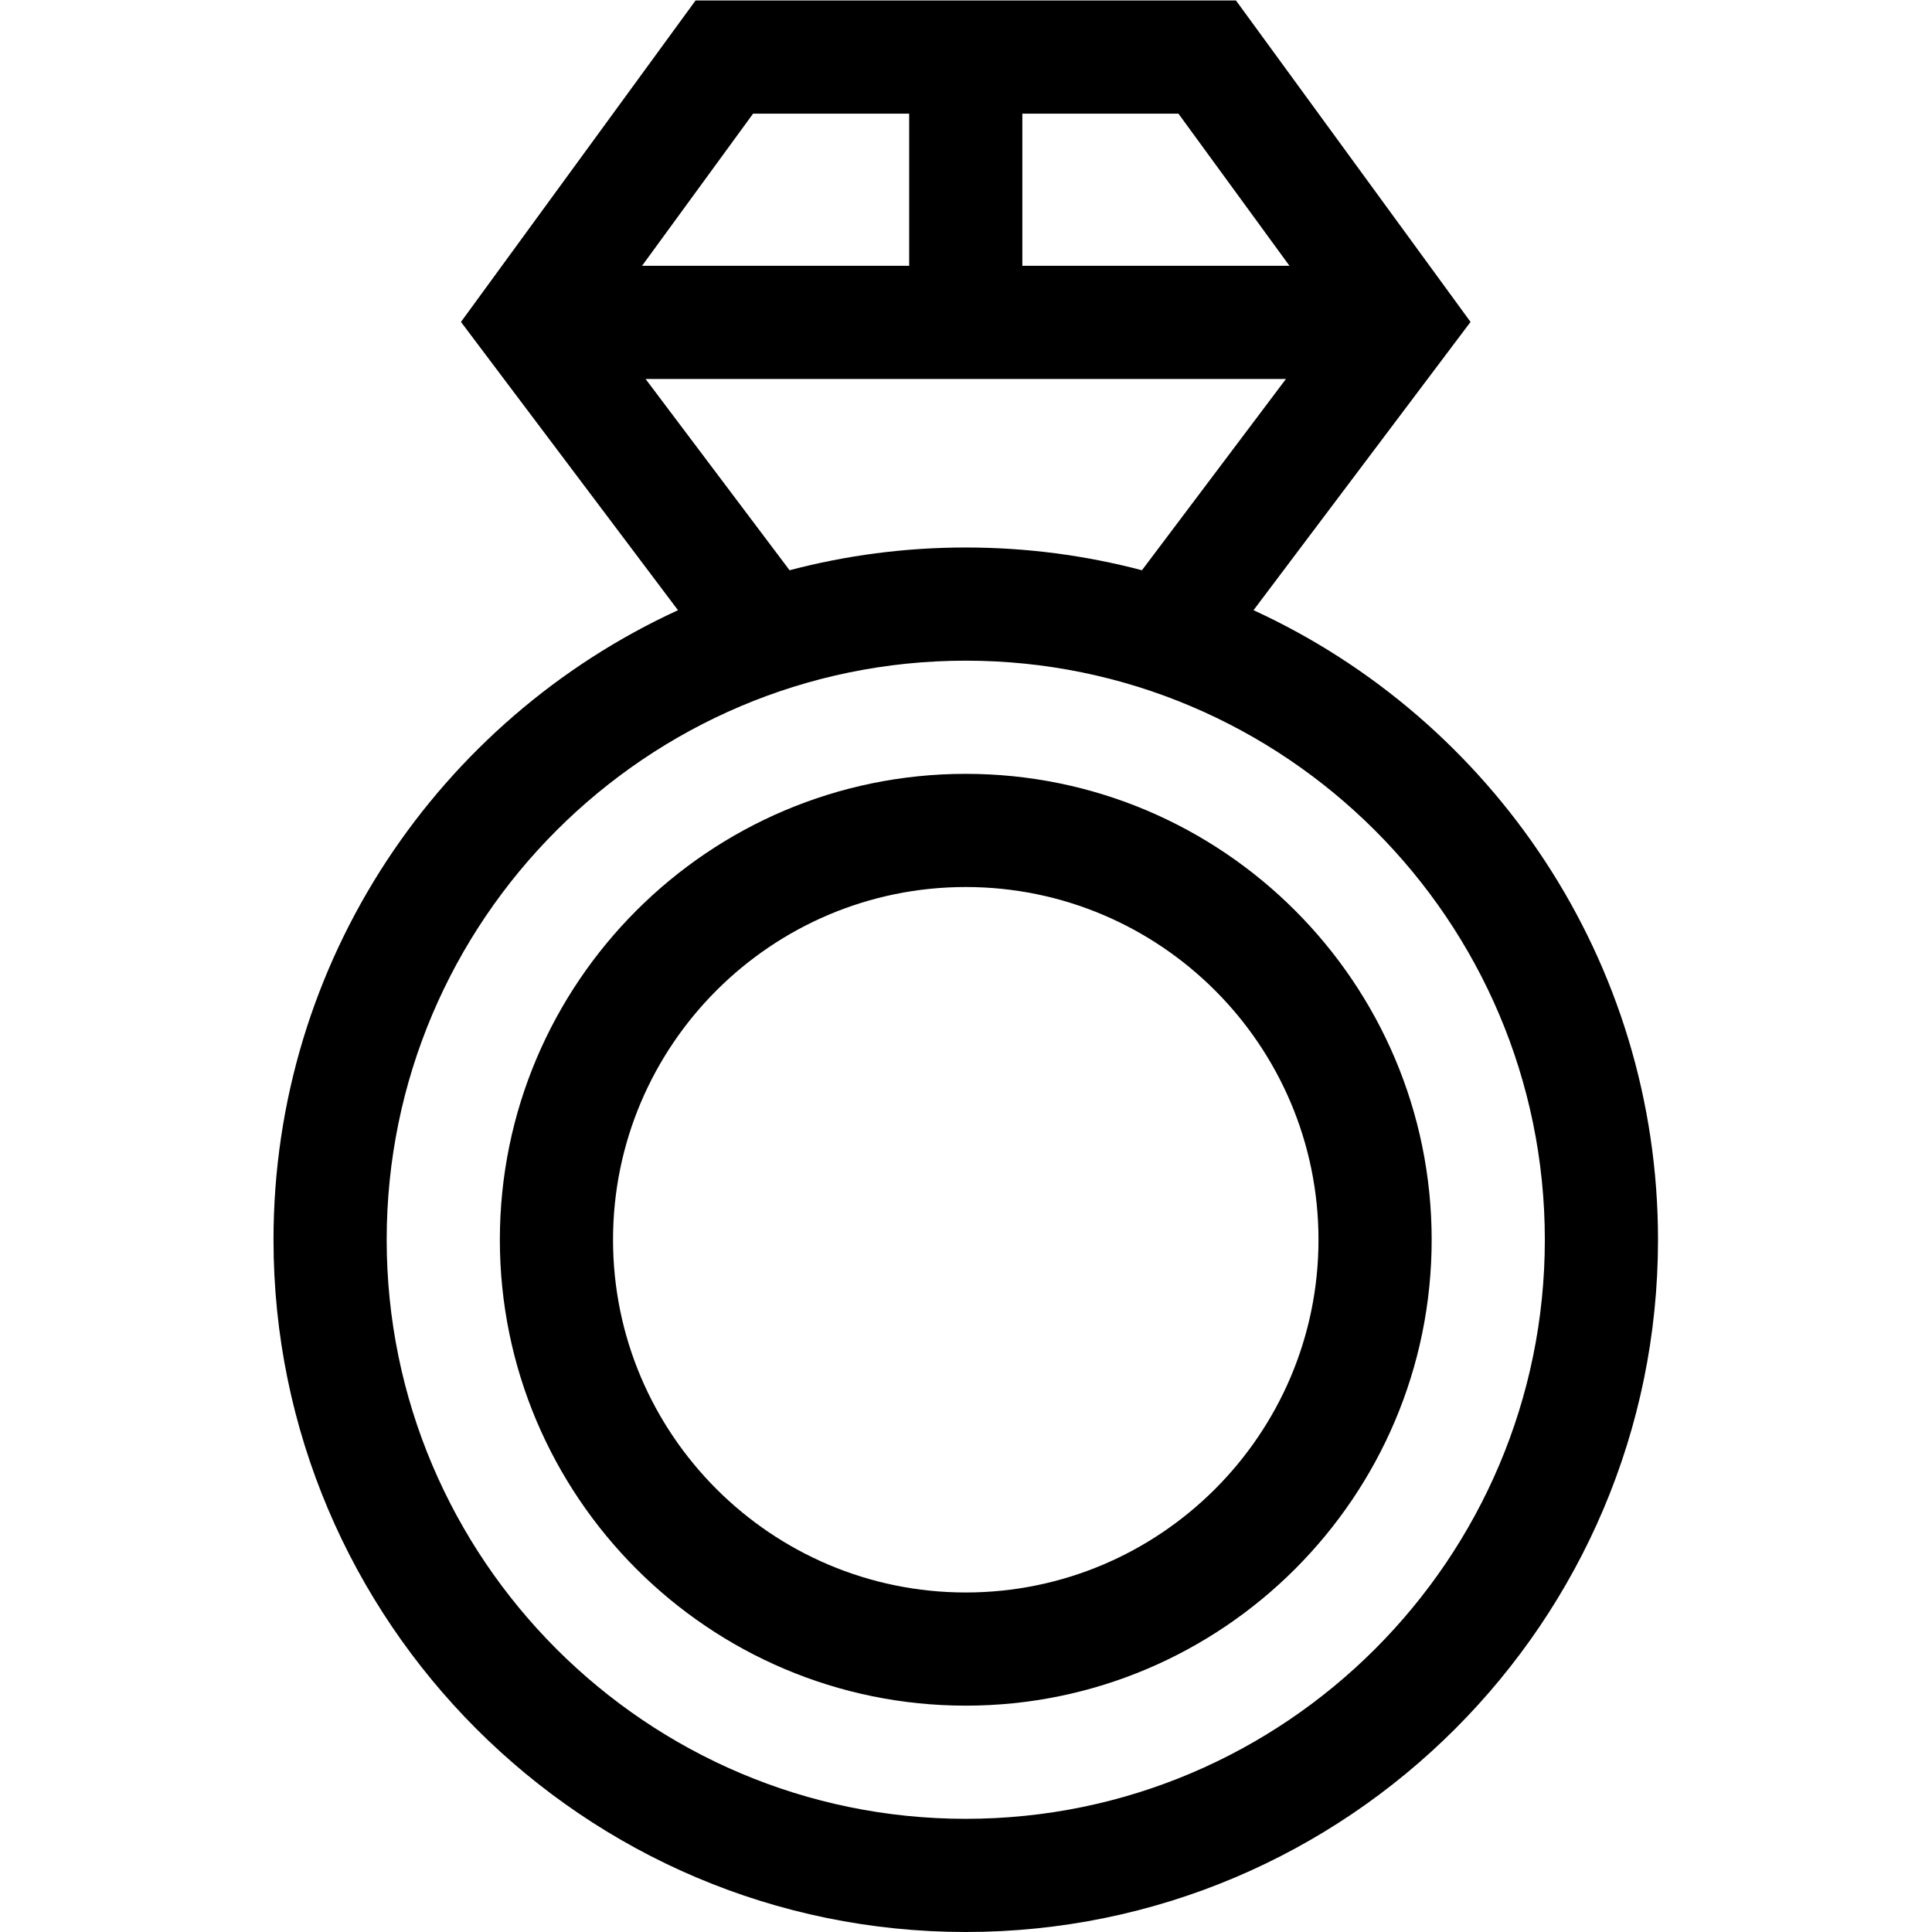 <?xml version="1.0" encoding="UTF-8" standalone="no"?> <svg xmlns="http://www.w3.org/2000/svg" xmlns:svg="http://www.w3.org/2000/svg" version="1.1" id="svg114" xml:space="preserve" width="682.667" height="682.667" viewBox="0 0 682.667 682.667"><defs id="defs118"><clipPath id="clipPath128"><path d="M 0,512 H 512 V 0 H 0 Z" id="path126"></path></clipPath></defs><g id="g120" transform="matrix(1.333,0,0,-1.333,0,682.667)"><g id="g122"><g id="g124" clip-path="url(#clipPath128)"><g id="g130" transform="translate(340.871,411.667)"><path d="m 0,0 -38.167,-50.697 c -14.918,3.929 -30.57,6.03 -46.704,6.03 -16.135,0 -31.786,-2.101 -46.704,-6.03 L -169.742,0 Z M -99.871,70.333 V 30 h -70.812 l 29.435,40.333 z m 71.377,0 L 0.941,30 h -70.812 v 40.333 z m -56.377,-452 c -84.641,0 -153.5,68.86 -153.5,153.5 0,84.64 68.859,153.5 153.5,153.5 84.641,0 153.5,-68.86 153.5,-153.5 0,-84.64 -68.859,-153.5 -153.5,-153.5 m 76.28,320.376 57.527,76.415 -62.184,85.209 h -143.246 l -62.185,-85.209 57.528,-76.415 c -63.21,-29.009 -107.22,-92.896 -107.22,-166.876 0,-101.182 82.317,-183.5 183.5,-183.5 101.182,0 183.5,82.318 183.5,183.5 0,73.98 -44.01,137.867 -107.22,166.876" style="fill:#000000;fill-opacity:1;fill-rule:nonzero;stroke:none" id="path132"></path></g><g id="g134" transform="translate(256,90)"><path d="M 0,0 C -51.556,0 -93.5,41.944 -93.5,93.5 -93.5,145.056 -51.556,187 0,187 51.556,187 93.5,145.056 93.5,93.5 93.5,41.944 51.556,0 0,0 M 0,217 C -68.098,217 -123.5,161.598 -123.5,93.5 -123.5,25.402 -68.098,-30 0,-30 68.098,-30 123.5,25.402 123.5,93.5 123.5,161.598 68.098,217 0,217" style="fill:#000000;fill-opacity:1;fill-rule:nonzero;stroke:none" id="path136"></path></g></g></g></g></svg> 